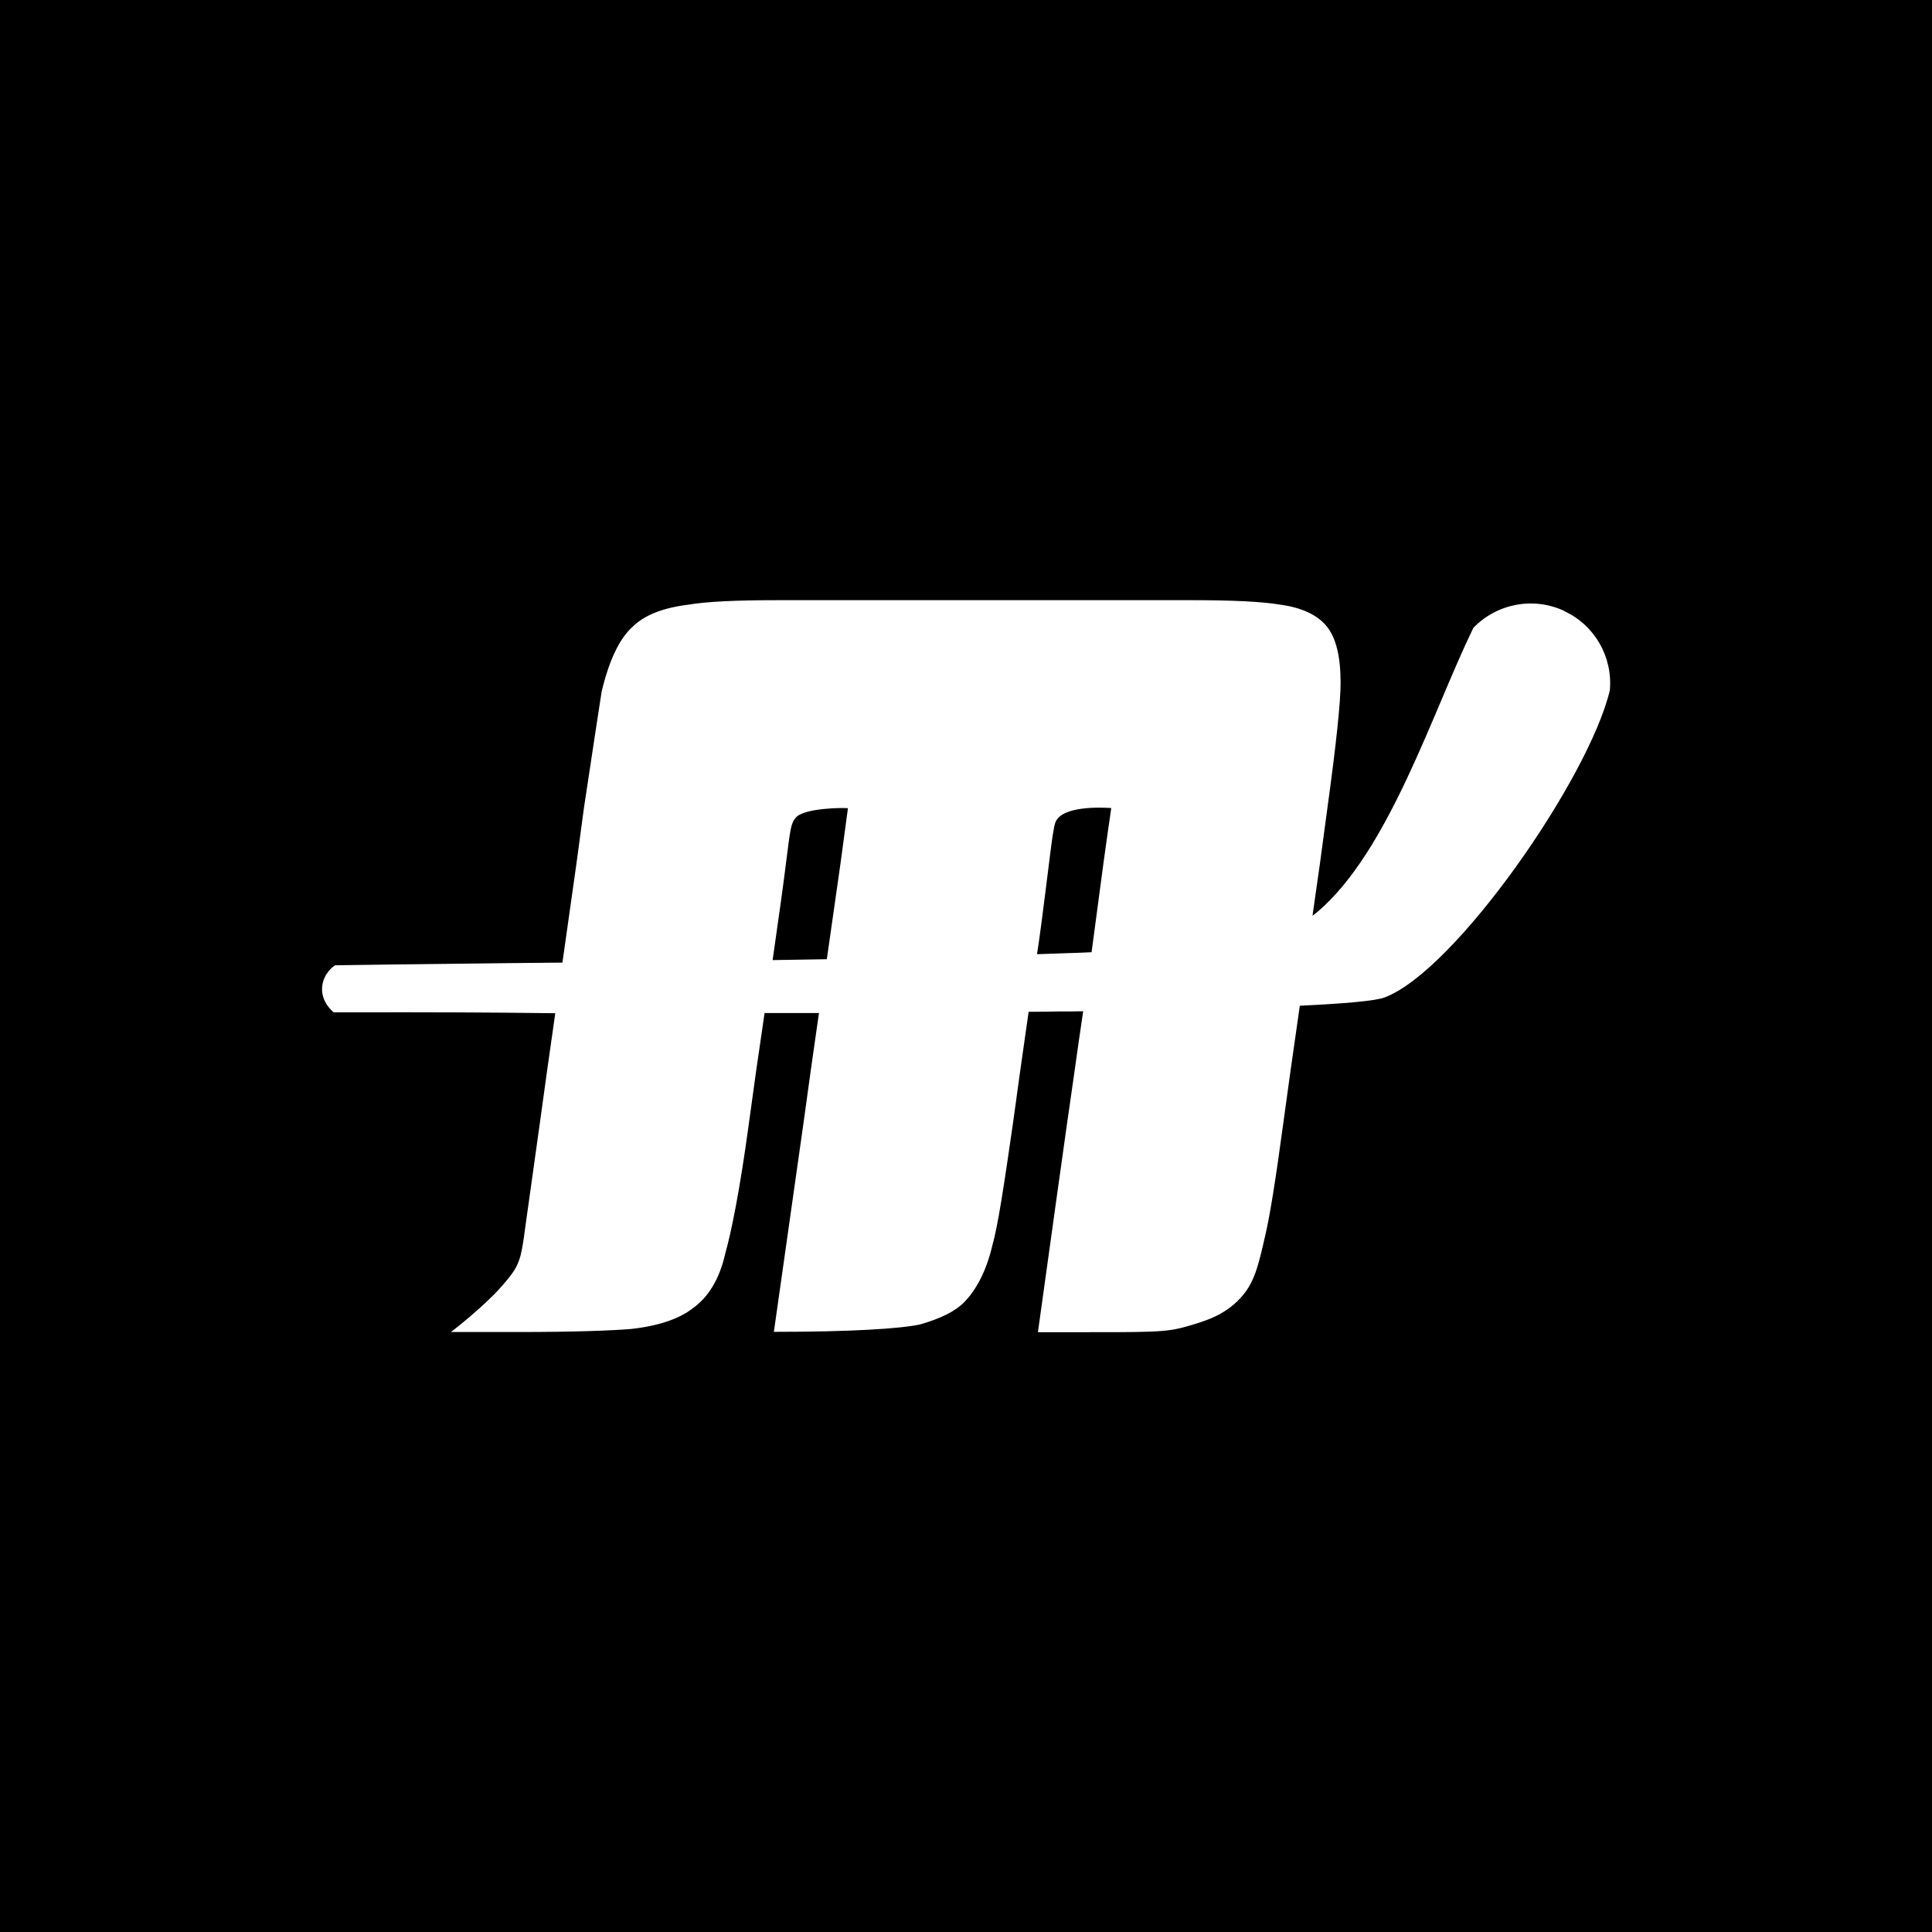 <?xml version="1.0" encoding="UTF-8"?>
<svg id="Layer_1" data-name="Layer 1" xmlns="http://www.w3.org/2000/svg" viewBox="0 0 108 108">
  <defs>
    <style>
      .cls-1, .cls-2 {
        stroke-width: 0px;
      }

      .cls-2 {
        fill: #fff;
      }
    </style>
  </defs>
  <rect class="cls-1" width="108" height="108"/>
  <path class="cls-2" d="m87.44,34.15c-1.71-.8-3.76-.42-5.08.95h0c-2.29,4.71-4.71,12.48-8.73,15.89-.08.06-.17.13-.26.2l.42-2.95.41-3.05c.5-3.63.74-5.94.74-7.01,0-1.48-.25-2.56-.82-3.22-.5-.58-1.32-.99-2.56-1.16-.99-.17-2.64-.25-4.95-.25h-23.17c-2.31,0-3.96.08-4.95.25-1.4.17-2.47.58-3.13,1.24-.74.66-1.32,1.9-1.73,3.63-.17,1.07-.49,3.22-.99,6.51h0l-.41,3.05-.79,5.58c-2.15.02-4.3.04-6.45.07-2.09.02-4.17.05-6.26.08-.08.05-.64.44-.72,1.18-.09.88.61,1.42.65,1.45.36,0,.71,0,1.07,0,3.79-.01,7.56,0,11.31.05l-.46,3.23-.41,2.97-.82,5.85c-.08.66-.17,1.16-.25,1.49-.03.1-.07.25-.14.42-.12.29-.26.5-.44.73-.2.26-.49.61-.89,1.02-.32.32-.66.64-1.03.96-.47.42-.94.8-1.39,1.15h3.79c3.13,0,5.19-.08,6.27-.17,1.57-.17,2.72-.58,3.46-1.16.82-.58,1.48-1.57,1.81-3.05.33-1.16.82-3.55,1.32-7.26l.41-2.97s.2-1.39.47-3.22c1.01,0,2.03,0,3.04,0l-.46,3.22-.41,2.97-1.65,11.63c4.29,0,7.01-.17,8.16-.41,1.16-.33,1.98-.74,2.47-1.24.66-.66,1.24-1.73,1.57-3.13.33-1.16.66-3.38,1.16-6.84l.41-2.97.47-3.3c.57,0,1.14-.01,1.72-.02.44,0,.88,0,1.33-.01-.16,1.08-.32,2.17-.47,3.26-.21,1.45-.36,2.55-.43,3-.22,1.56-1.04,7.41-1.63,11.68h1.46c4.92,0,5.67.02,6.85-.32,1-.29,2.1-.6,3.01-1.59.79-.85,1-1.8,1.4-3.55.25-1.07.58-3.13.99-6.18l.41-2.97.52-3.64c2.53-.12,4.22-.27,4.73-.46,3.94-1.46,11.43-12.25,12.6-17.17.17-1.87-.85-3.65-2.55-4.43h0s0,0,0,0Zm-40.45,14.08l-.77,5.39c-1.01.02-2.02.03-3.03.05.32-2.22.63-4.43.75-5.44.24-1.87.26-2.2.55-2.53.5-.55,2.7-.55,2.91-.52l-.41,3.05h0Zm14.69.05c-.22,1.65-.44,3.3-.66,4.95-.43.02-.87.04-1.31.05-.58.02-1.16.04-1.74.06.27-1.69.75-5.84.87-6.6.07-.44.11-.67.17-.8.4-.89,2.48-.81,3.11-.77-.15,1.04-.3,2.07-.44,3.11h0Zm11.69,2.92v-.02h0c.09-.06.17-.12.24-.18-.08.07-.16.13-.24.2h0Z"/>
</svg>